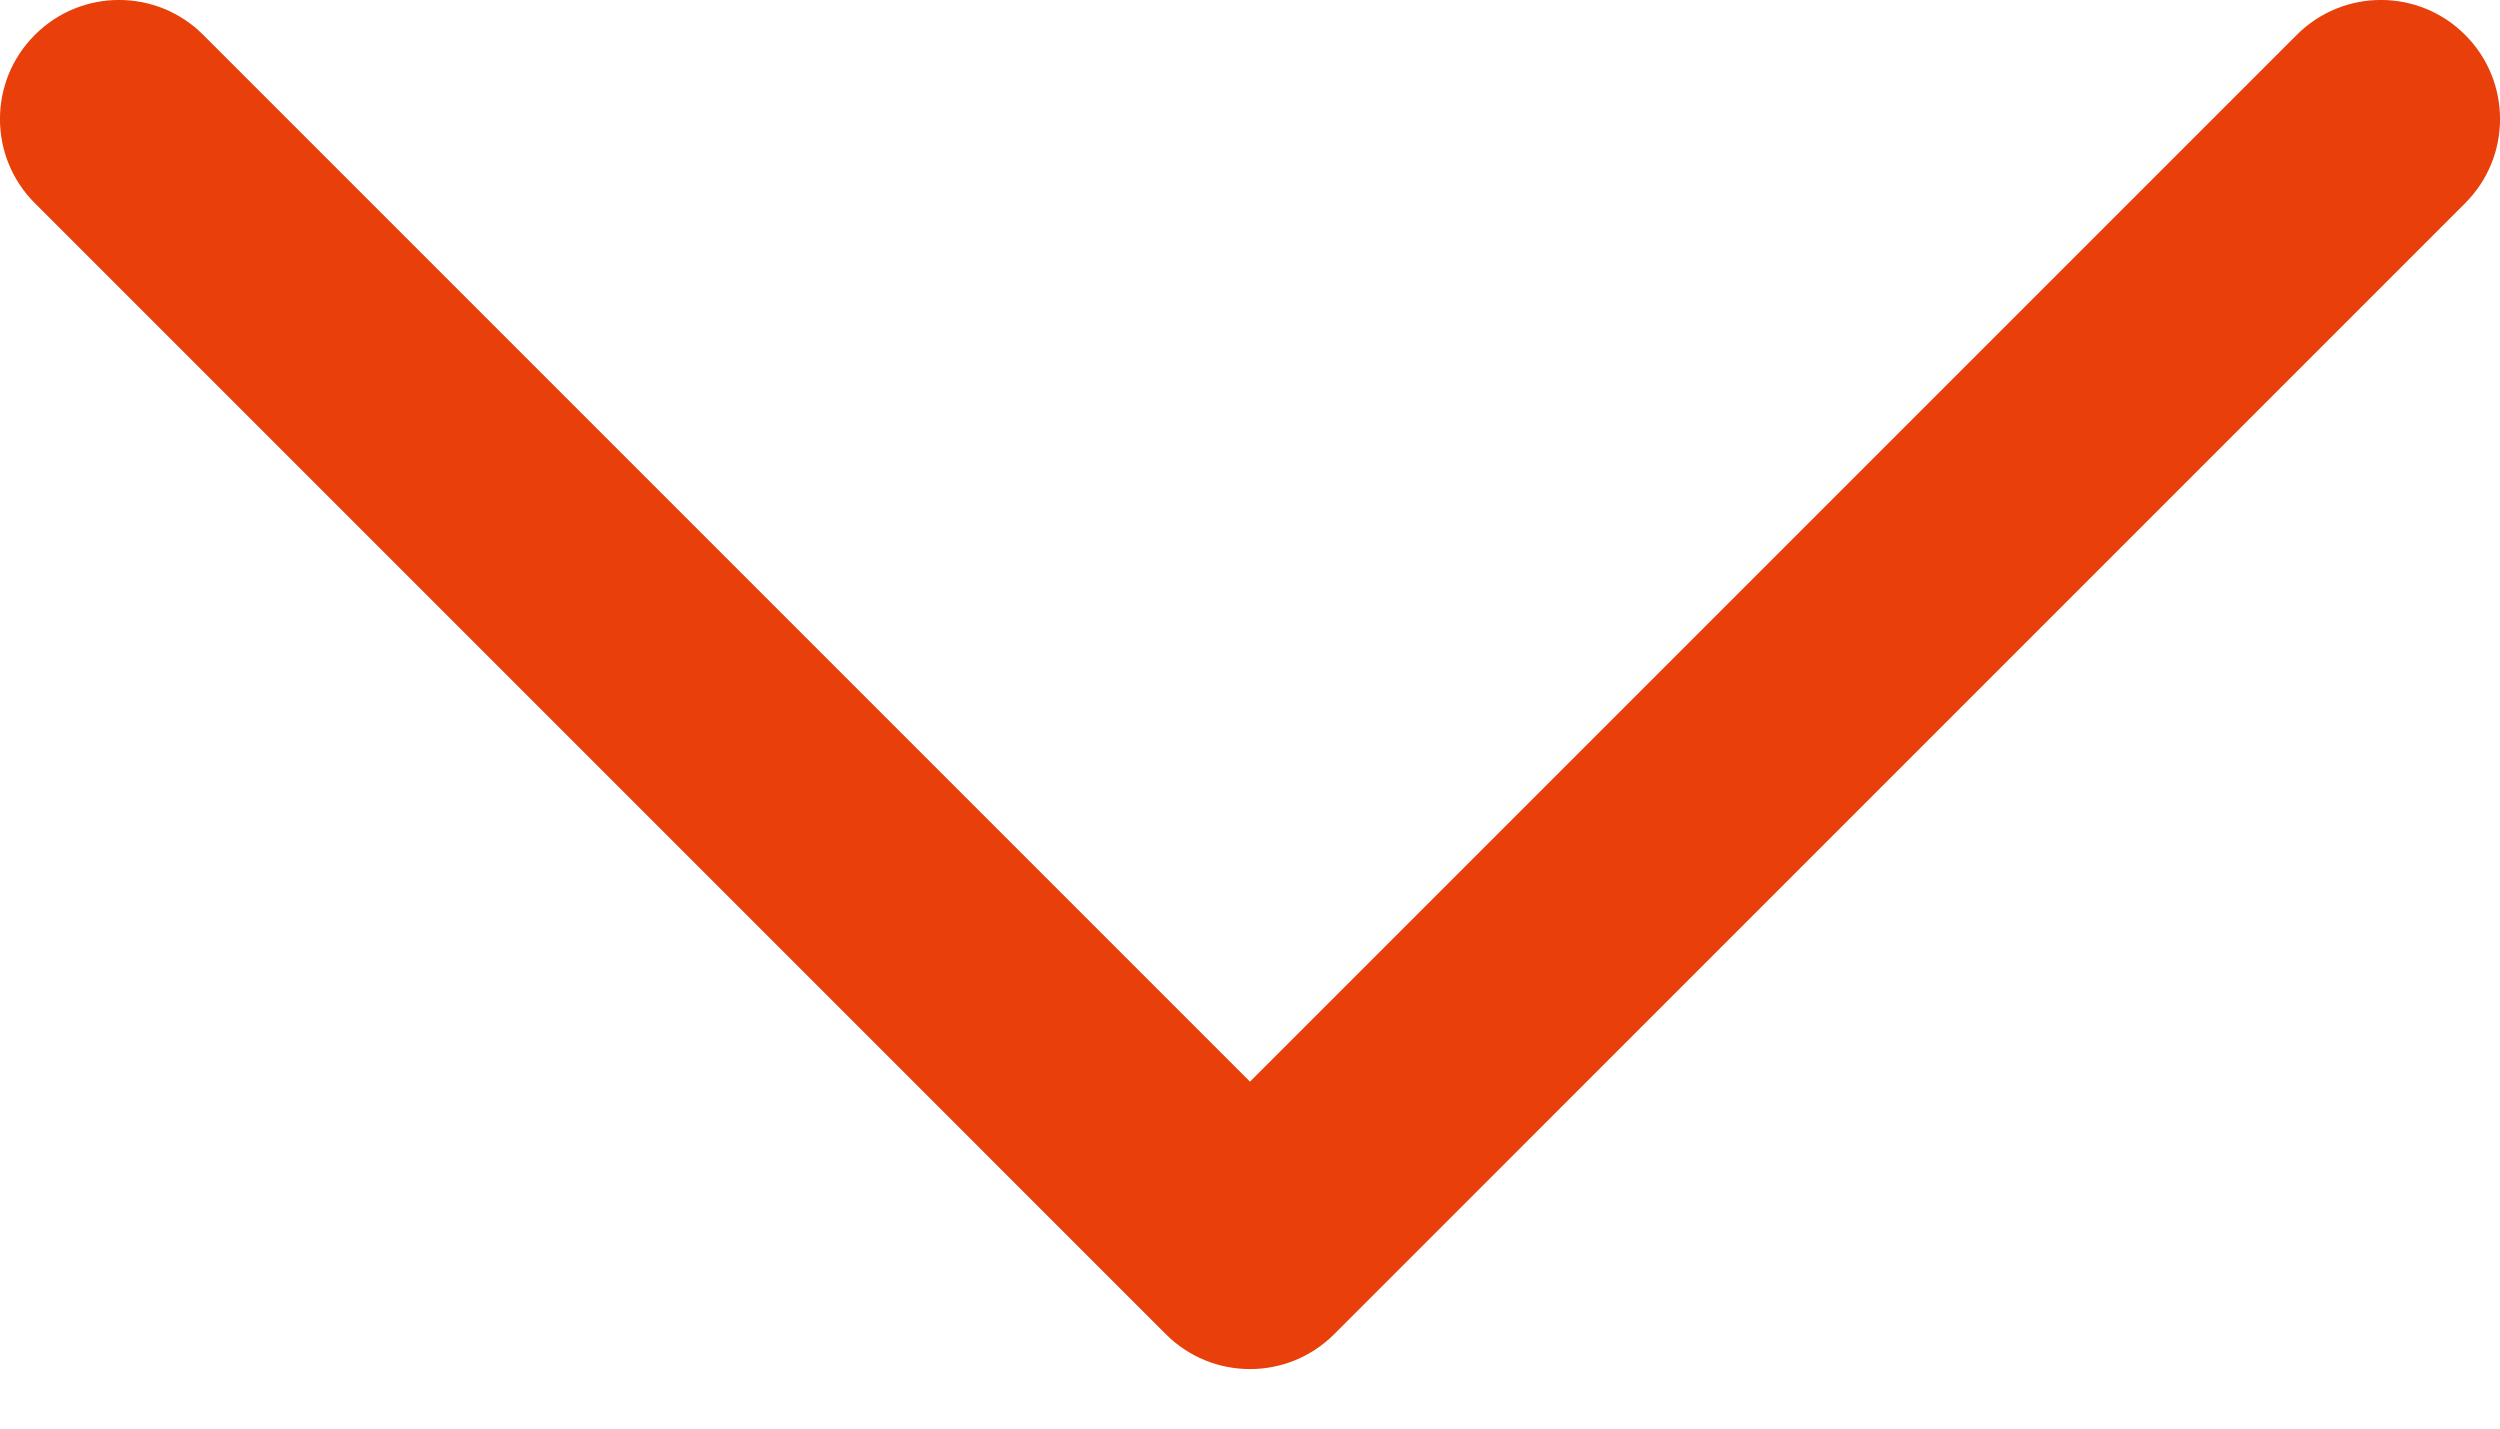 <svg width="21" height="12" viewBox="0 0 21 12" fill="none" xmlns="http://www.w3.org/2000/svg">
<path fill-rule="evenodd" clip-rule="evenodd" d="M0.293 0.293C0.683 -0.098 1.317 -0.098 1.707 0.293L10.5 9.086L19.293 0.293C19.683 -0.098 20.317 -0.098 20.707 0.293C21.098 0.683 21.098 1.317 20.707 1.707L11.207 11.207C10.817 11.598 10.183 11.598 9.793 11.207L0.293 1.707C-0.098 1.317 -0.098 0.683 0.293 0.293Z" fill="#E83F0B"/>
</svg>
